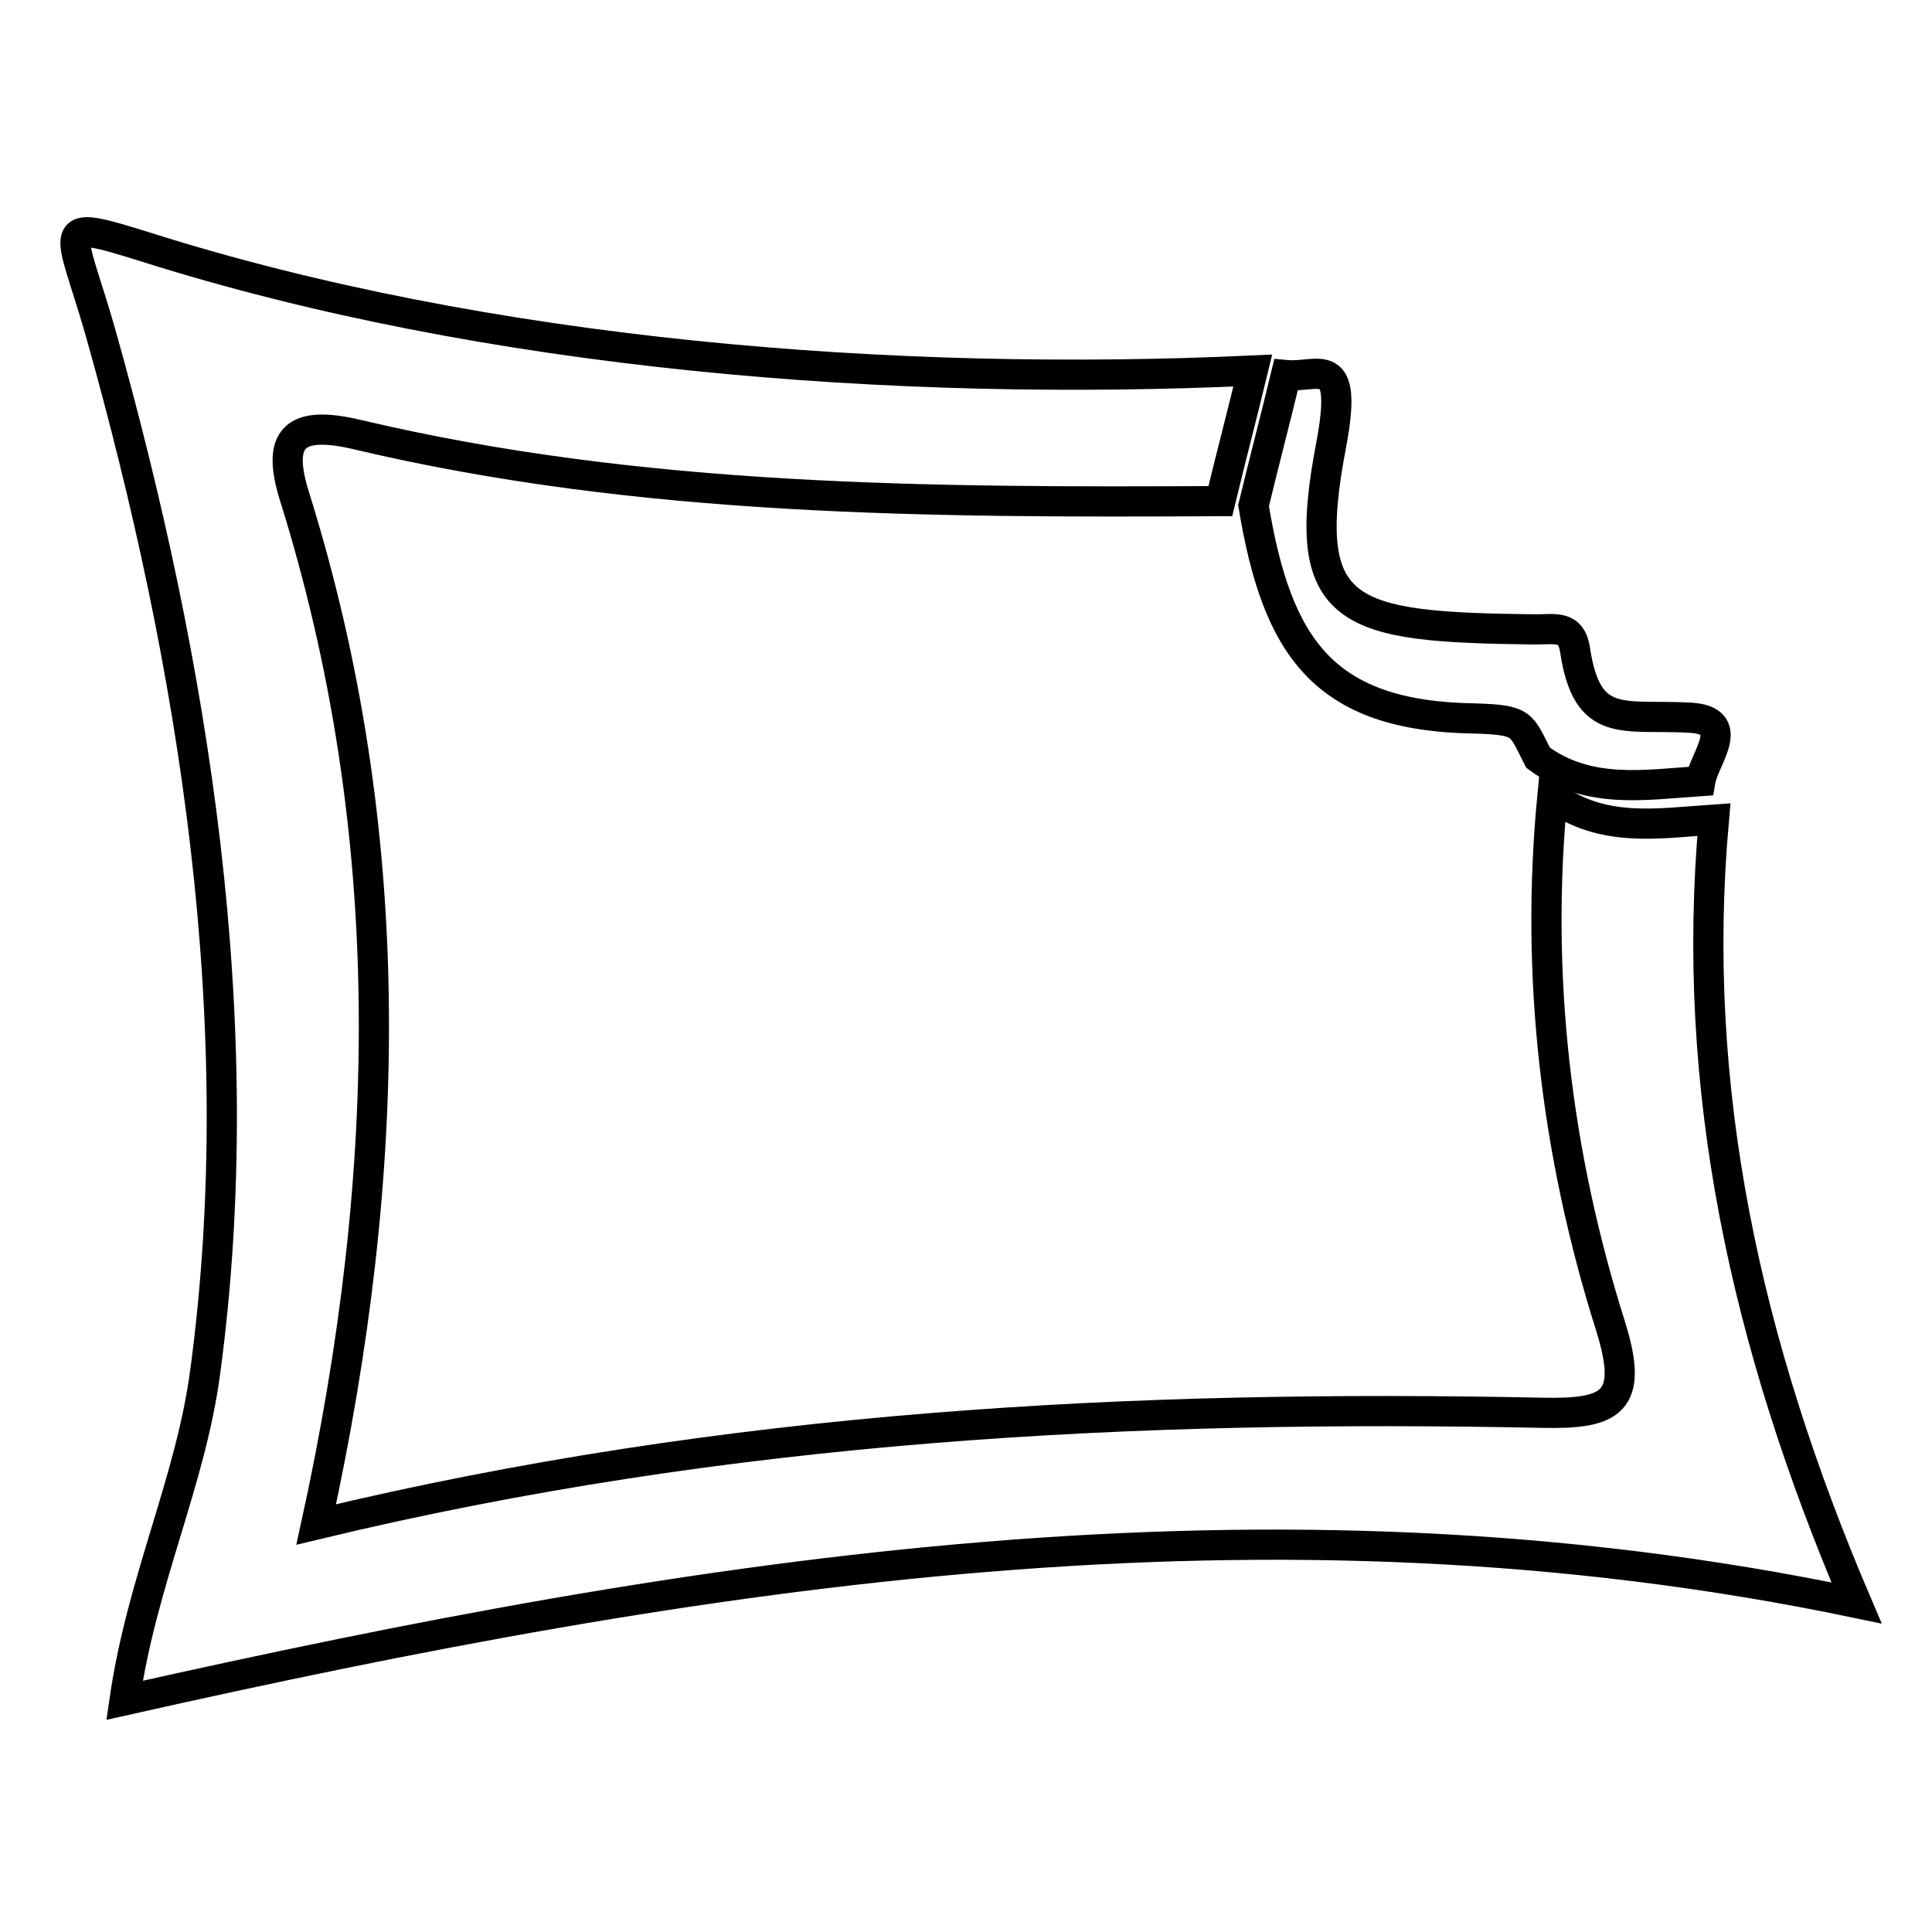 <?xml version="1.0" encoding="utf-8"?>
<!-- Svg Vector Icons : http://www.onlinewebfonts.com/icon -->
<!DOCTYPE svg PUBLIC "-//W3C//DTD SVG 1.1//EN" "http://www.w3.org/Graphics/SVG/1.1/DTD/svg11.dtd">
<svg version="1.1" xmlns="http://www.w3.org/2000/svg" xmlns:xlink="http://www.w3.org/1999/xlink" x="0px" y="0px" viewBox="0 0 256 256" enable-background="new 0 0 256 256" xml:space="preserve">
<g> <path stroke-width="4" fill-opacity="0" stroke="#000000"  d="M227.1,108.6c-3.2,35.6,4.2,69.4,18.9,103.8c-78-16.3-152.9-4.3-229.5,12.9c2.3-15.9,8.8-29.1,10.7-43.6 C33.4,135.6,25.7,88,13.3,44c-4-14-6.6-15.2,5.9-11.3C64.6,47.1,118.6,51.3,166,49.1c-1.4,5.8-2.9,11.5-4.3,17.3 c-38.3,0.2-76.7,0.1-114.3-8.8c-8.4-2-10.8,0.4-8.4,8.1C52.9,110.1,52.2,155,41.9,202c54.8-13.2,108.4-15.9,162.4-14.8 c9.2,0.2,12.3-1.3,9.1-11.5c-7.2-22.8-10-46.3-7.7-70.2C212.3,110.4,219.7,109.1,227.1,108.6L227.1,108.6z"/> <path stroke-width="4" fill-opacity="0" stroke="#000000"  d="M166.1,67c1.4-5.8,2.9-11.5,4.3-17.3c4.3,0.4,8.3-3.1,6,9.2c-4.4,22.8,2,24.2,27,24.5 c2.7,0,4.8-0.6,5.3,2.7c1.6,10.7,6.4,8.5,15.3,9c6.3,0.4,1.8,5.4,1.3,8.4c-7.4,0.5-14.9,1.8-21.5-3.1c-2.3-4.5-1.9-5-8.4-5.2 C175.3,94.9,169.2,85.7,166.1,67L166.1,67z"/></g>
</svg>